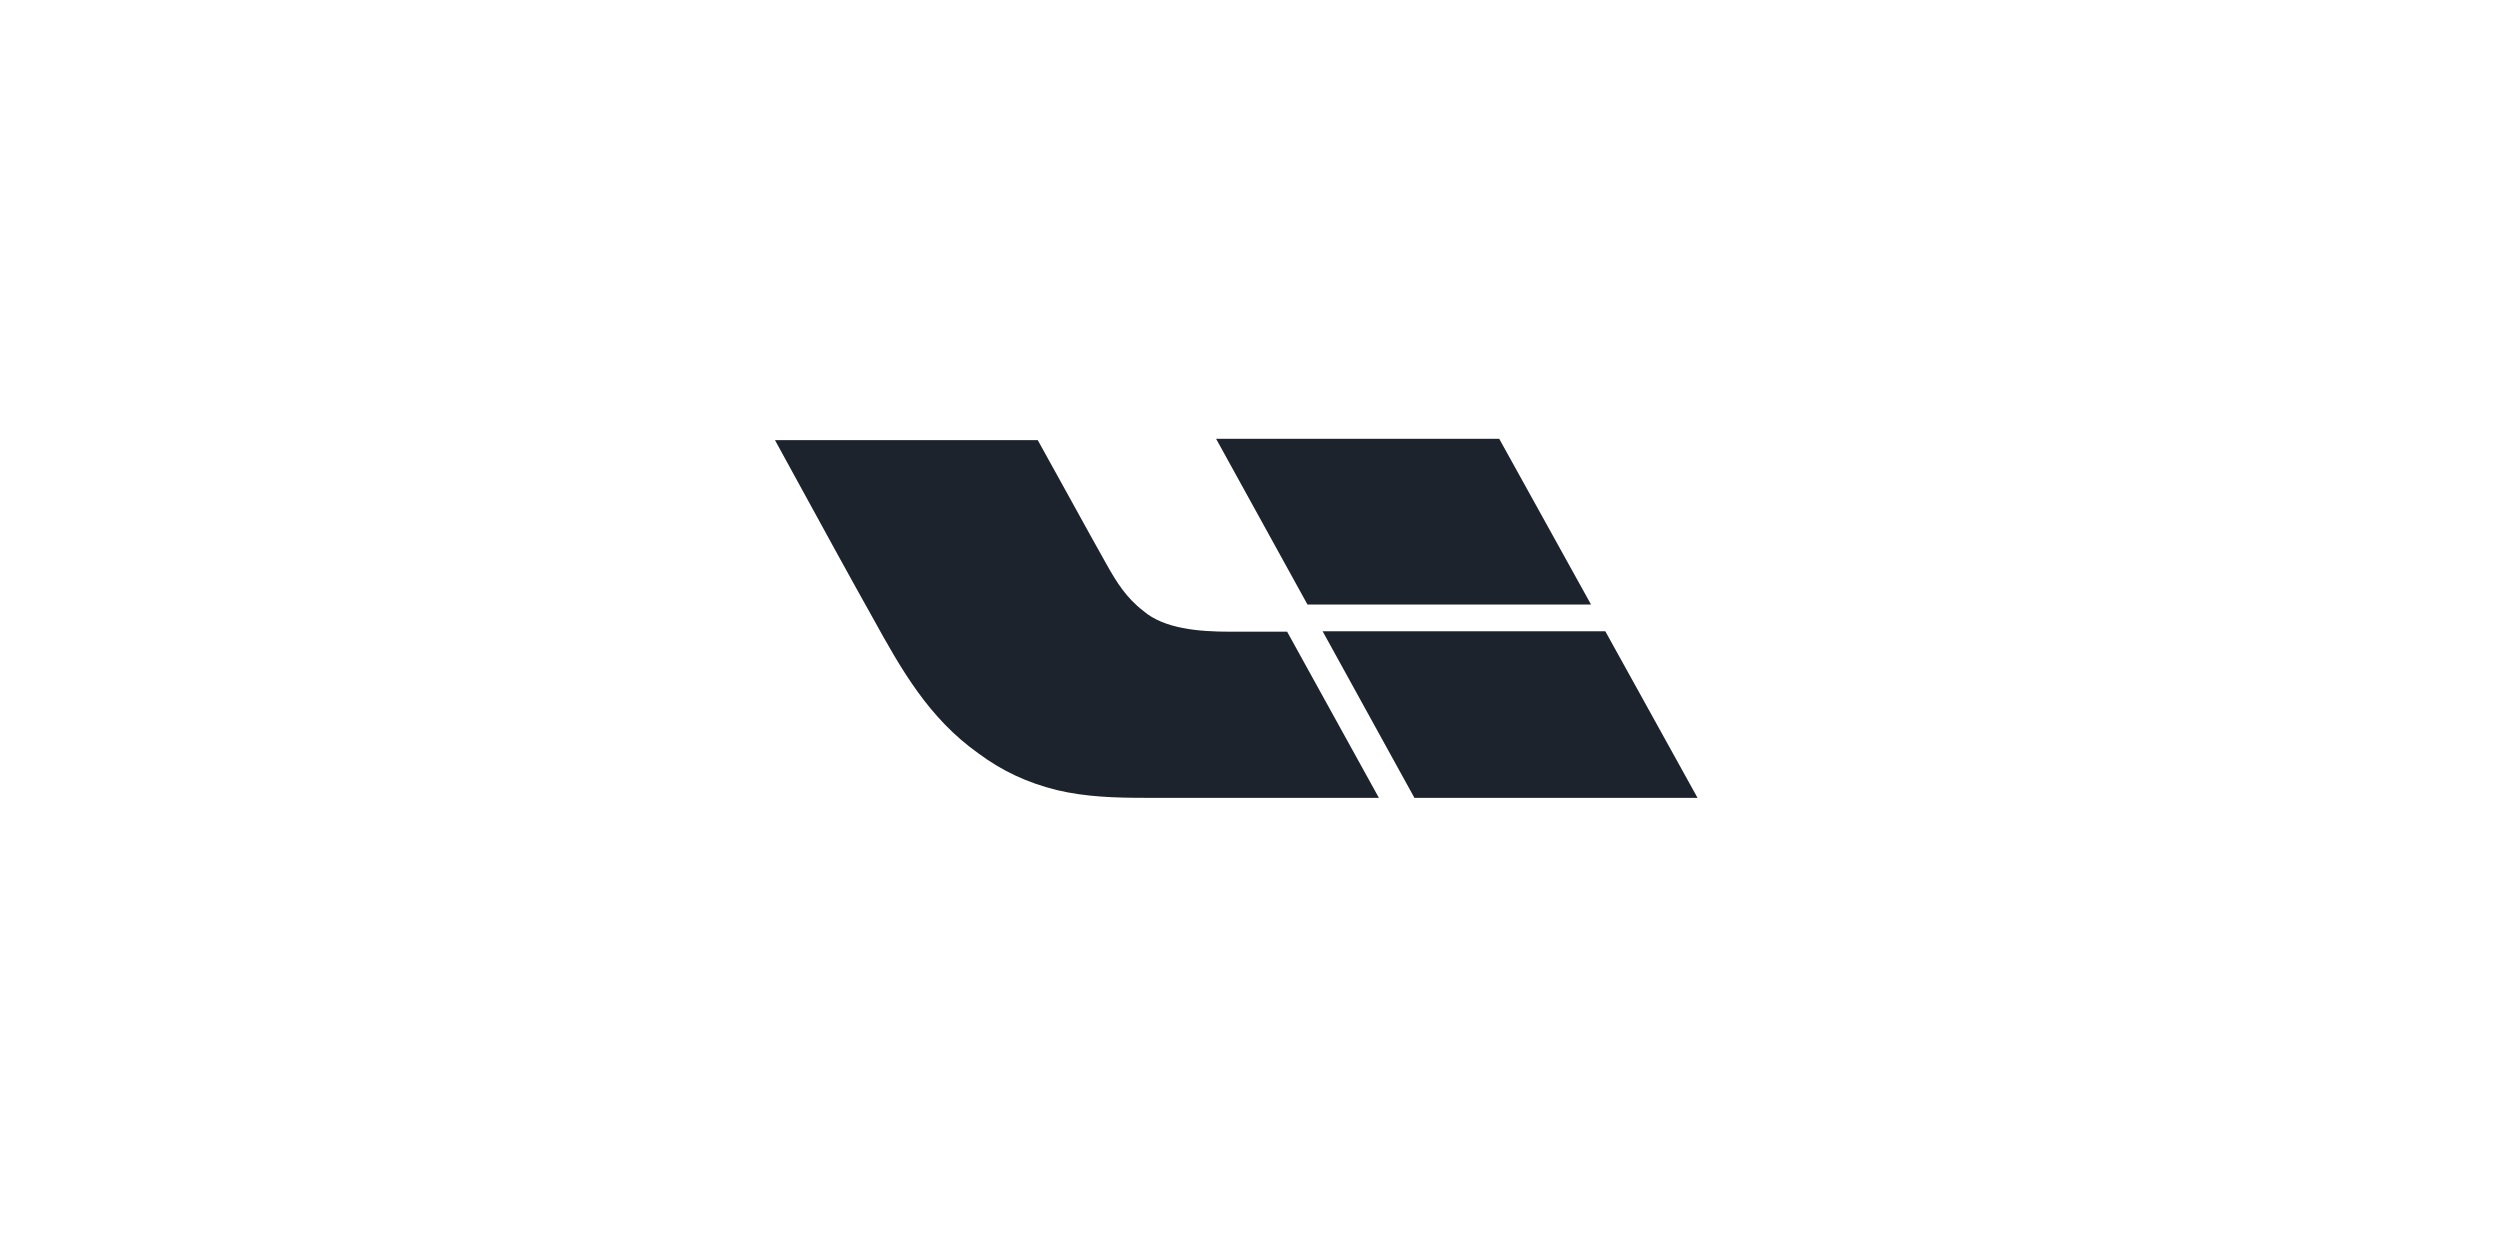 <svg width="140" height="70" viewBox="0 0 140 70" fill="none" xmlns="http://www.w3.org/2000/svg">
<rect width="140" height="70" fill="white"/>
<g clip-path="url(#clip0_10144_97805)">
<path fill-rule="evenodd" clip-rule="evenodd" d="M83.957 24.573L89.097 33.853H73.218L68.102 24.573H83.957ZM68.903 35.375C67.085 35.375 65.194 35.206 64.03 34.215C63.06 33.466 62.526 32.596 61.969 31.606C61.848 31.409 60.448 28.871 59.368 26.913L59.367 26.912C58.719 25.738 58.187 24.773 58.114 24.646H43.398C43.927 25.609 44.456 26.576 44.985 27.544C46.276 29.904 47.571 32.271 48.877 34.602C50.477 37.502 52.005 40.209 54.793 42.19C56.126 43.181 57.532 43.833 59.181 44.244C60.805 44.631 62.454 44.679 64.126 44.679H77.218L72.079 35.375H68.903ZM74.067 35.351L79.207 44.679H95.062L89.898 35.351H74.067Z" fill="#1D232C"/>
</g>
<defs>
<clipPath id="clip0_10144_97805">
<rect width="51.8" height="21" fill="white" transform="translate(43.398 23.8)"/>
</clipPath>
</defs>
</svg>
